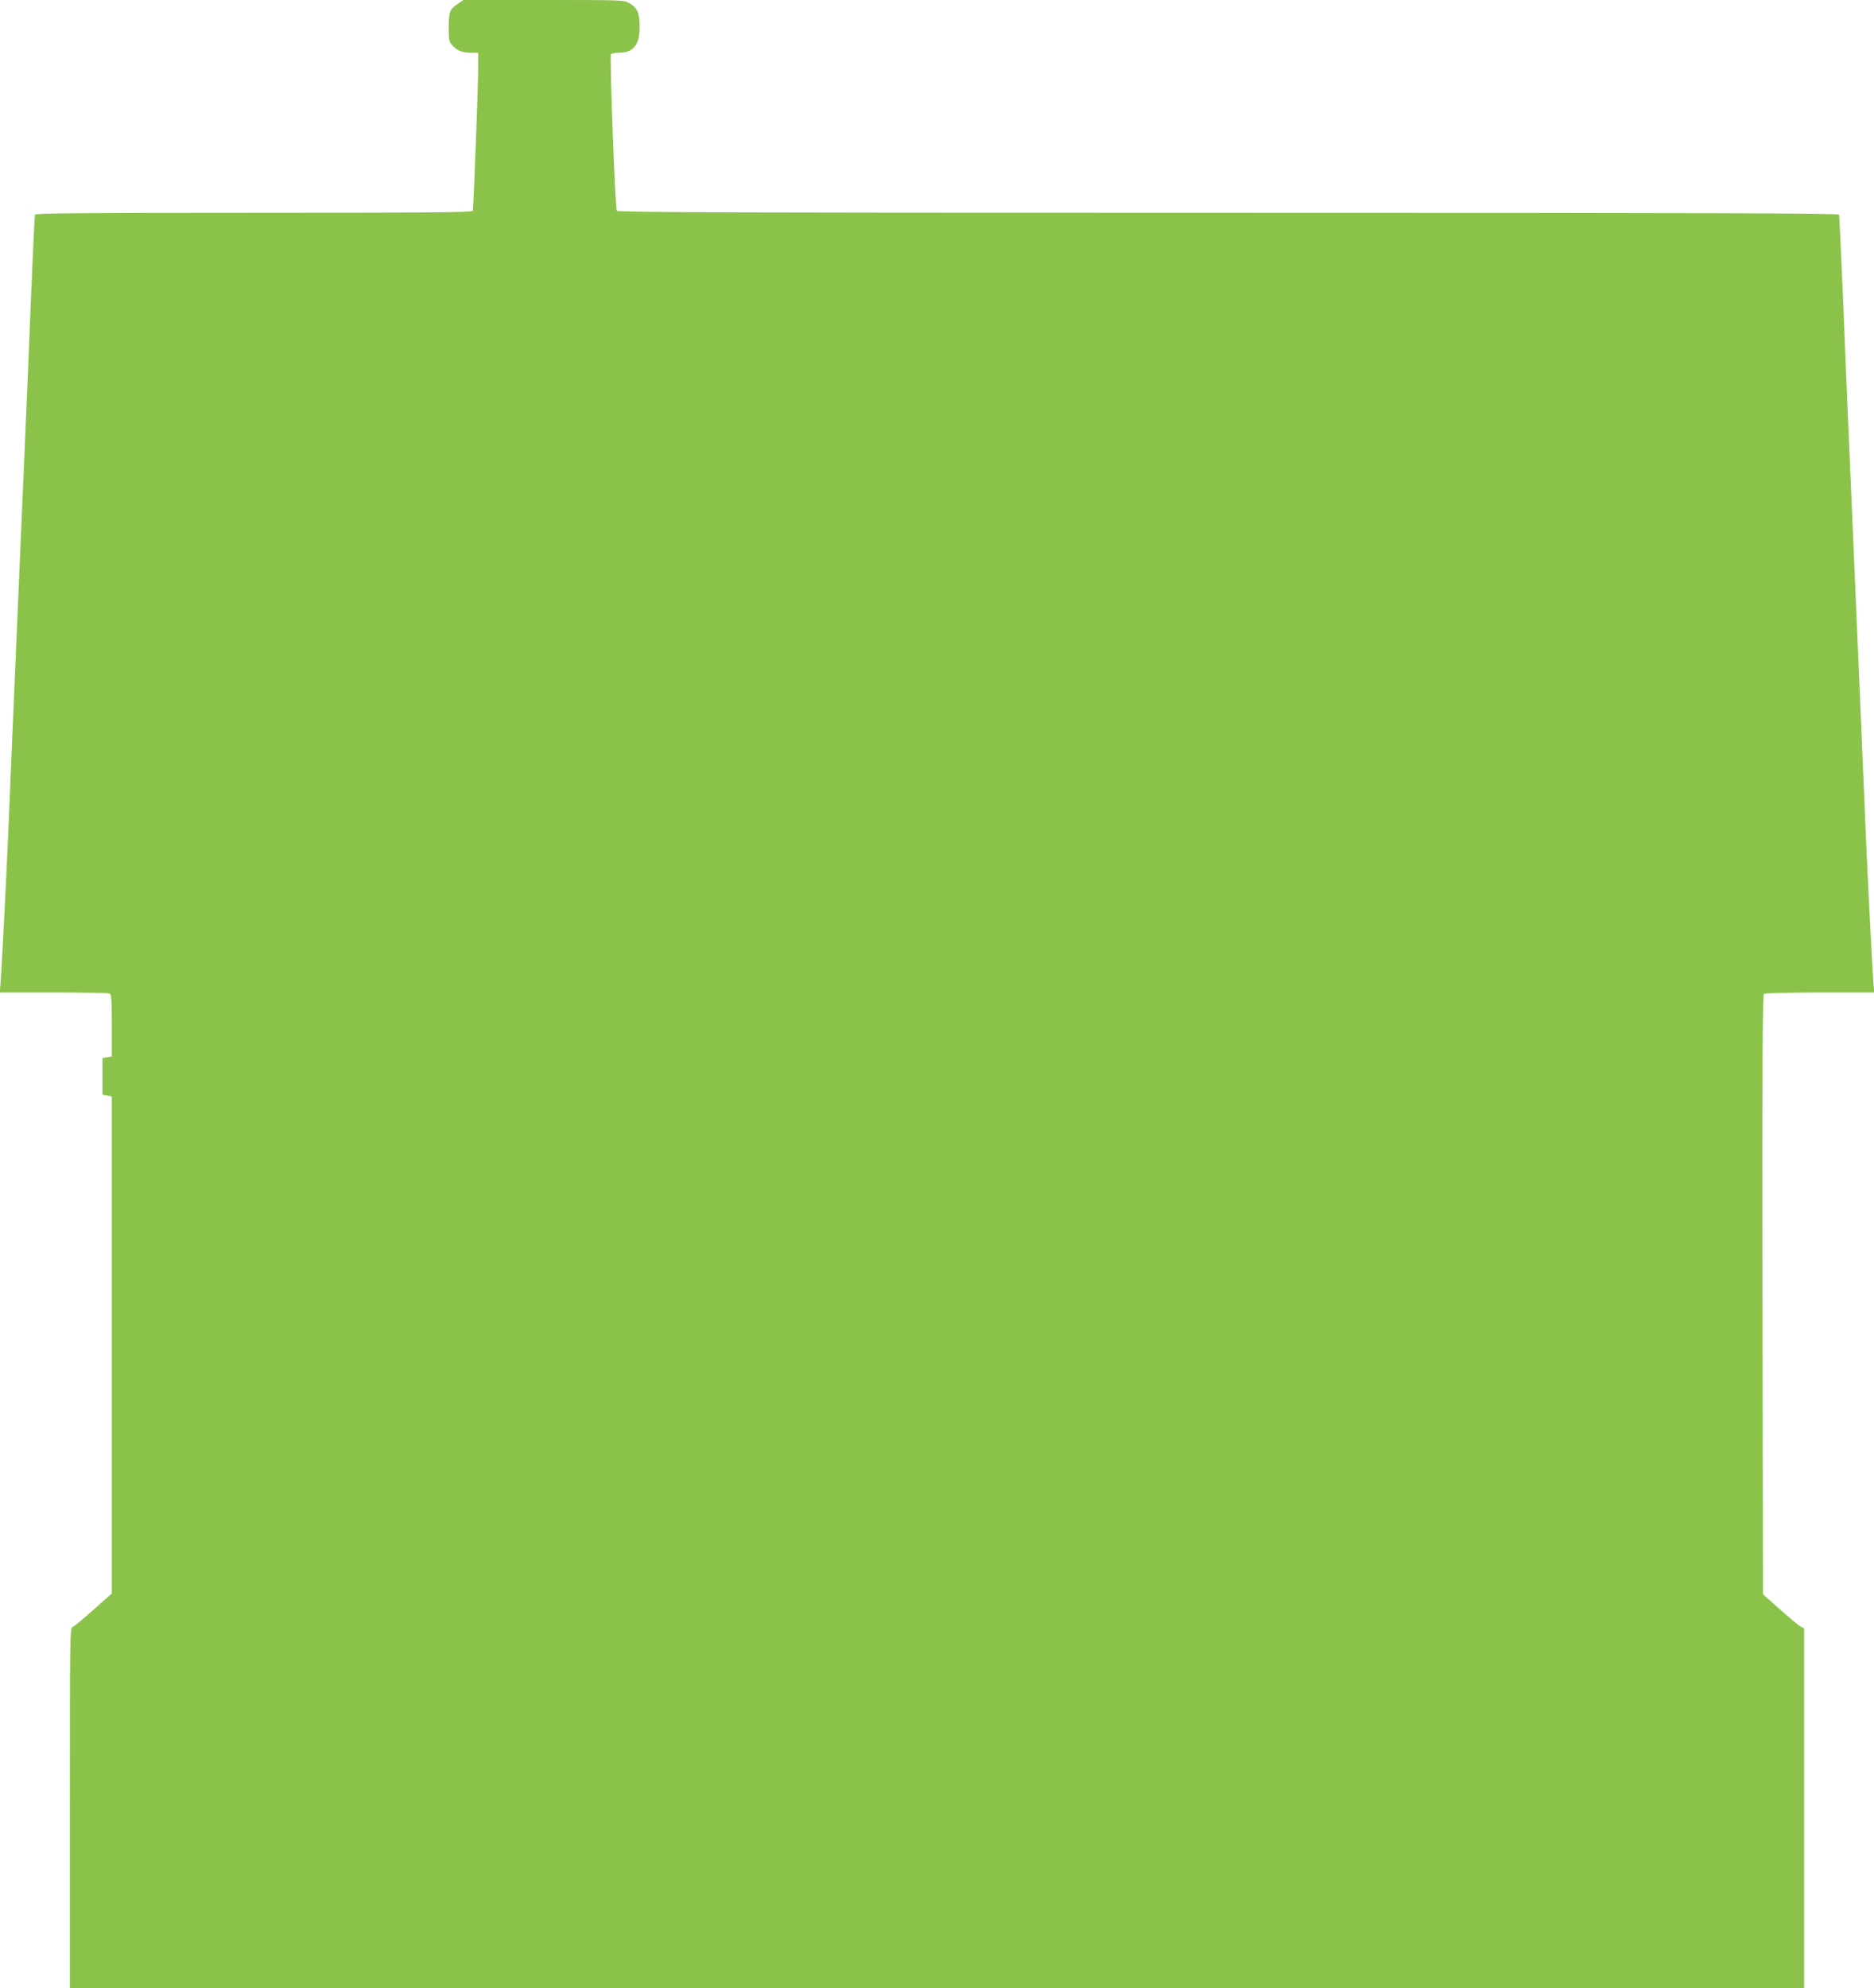 <?xml version="1.0" standalone="no"?>
<!DOCTYPE svg PUBLIC "-//W3C//DTD SVG 20010904//EN"
 "http://www.w3.org/TR/2001/REC-SVG-20010904/DTD/svg10.dtd">
<svg version="1.0" xmlns="http://www.w3.org/2000/svg"
 width="1207pt" height="1280pt" viewBox="0 0 1207 1280"
 preserveAspectRatio="xMidYMid meet">
<g transform="translate(0,1280) scale(0.1,-0.1)"
fill="#8bc34a" stroke="none">
<path d="M2948 12775 c-52 -35 -58 -51 -58 -153 0 -81 2 -92 25 -116 31 -33
64 -46 121 -46 l44 0 0 -84 c0 -125 -30 -919 -35 -933 -3 -10 -295 -13 -1410
-13 -1116 0 -1406 -3 -1410 -12 -2 -7 -13 -242 -25 -523 -11 -280 -29 -712
-40 -960 -18 -421 -31 -706 -80 -1860 -11 -253 -24 -572 -30 -710 -15 -329
-41 -836 -47 -902 l-5 -53 345 0 c190 0 352 -3 361 -6 14 -5 16 -33 16 -205
l0 -200 -30 -6 -30 -5 0 -118 0 -117 30 -6 30 -6 0 -1600 0 -1600 -116 -103
c-63 -57 -124 -107 -135 -112 -19 -9 -19 -33 -19 -1168 l0 -1158 5585 0 5585
0 0 1158 0 1159 -22 11 c-13 6 -72 56 -133 110 l-110 98 -3 1929 c-2 1536 0
1930 10 1937 7 4 170 8 361 8 l349 0 -5 53 c-6 66 -32 573 -47 902 -6 138 -19
457 -30 710 -49 1154 -62 1439 -80 1860 -11 248 -29 680 -40 960 -12 281 -23
516 -25 523 -4 9 -799 12 -3933 12 -3132 0 -3932 3 -3939 13 -11 13 -47 992
-38 1008 4 5 24 9 47 9 97 0 138 49 138 165 0 90 -14 124 -65 154 -36 21 -44
21 -553 21 l-517 0 -37 -25z"/>
</g>
</svg>
